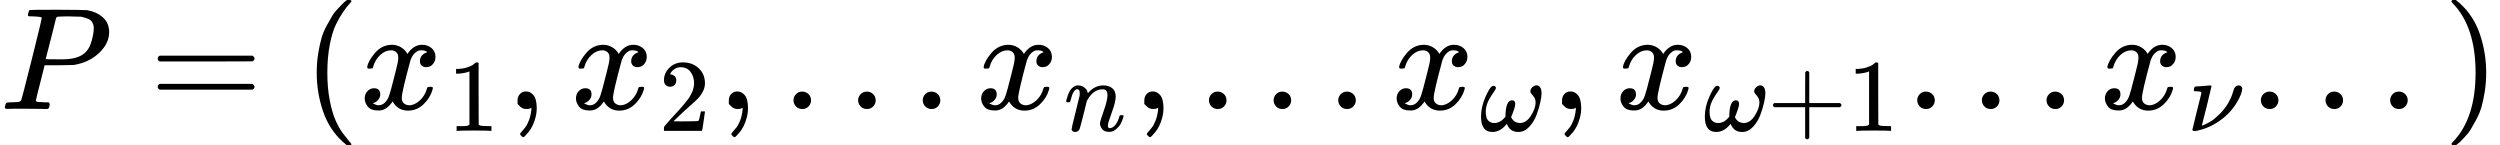<svg version="1.1" style="vertical-align: -0.566ex;" xmlns="http://www.w3.org/2000/svg" width="17196.7px" height="1000px"   viewBox="0 -750 17196.7 1000" xmlns:xlink="http://www.w3.org/1999/xlink"><defs><path id="MJX-1109-TEX-I-1D443" d="M287 628Q287 635 230 637Q206 637 199 638T192 648Q192 649 194 659Q200 679 203 681T397 683Q587 682 600 680Q664 669 707 631T751 530Q751 453 685 389Q616 321 507 303Q500 302 402 301H307L277 182Q247 66 247 59Q247 55 248 54T255 50T272 48T305 46H336Q342 37 342 35Q342 19 335 5Q330 0 319 0Q316 0 282 1T182 2Q120 2 87 2T51 1Q33 1 33 11Q33 13 36 25Q40 41 44 43T67 46Q94 46 127 49Q141 52 146 61Q149 65 218 339T287 628ZM645 554Q645 567 643 575T634 597T609 619T560 635Q553 636 480 637Q463 637 445 637T416 636T404 636Q391 635 386 627Q384 621 367 550T332 412T314 344Q314 342 395 342H407H430Q542 342 590 392Q617 419 631 471T645 554Z"></path><path id="MJX-1109-TEX-N-3D" d="M56 347Q56 360 70 367H707Q722 359 722 347Q722 336 708 328L390 327H72Q56 332 56 347ZM56 153Q56 168 72 173H708Q722 163 722 153Q722 140 707 133H70Q56 140 56 153Z"></path><path id="MJX-1109-TEX-N-28" d="M94 250Q94 319 104 381T127 488T164 576T202 643T244 695T277 729T302 750H315H319Q333 750 333 741Q333 738 316 720T275 667T226 581T184 443T167 250T184 58T225 -81T274 -167T316 -220T333 -241Q333 -250 318 -250H315H302L274 -226Q180 -141 137 -14T94 250Z"></path><path id="MJX-1109-TEX-I-1D465" d="M52 289Q59 331 106 386T222 442Q257 442 286 424T329 379Q371 442 430 442Q467 442 494 420T522 361Q522 332 508 314T481 292T458 288Q439 288 427 299T415 328Q415 374 465 391Q454 404 425 404Q412 404 406 402Q368 386 350 336Q290 115 290 78Q290 50 306 38T341 26Q378 26 414 59T463 140Q466 150 469 151T485 153H489Q504 153 504 145Q504 144 502 134Q486 77 440 33T333 -11Q263 -11 227 52Q186 -10 133 -10H127Q78 -10 57 16T35 71Q35 103 54 123T99 143Q142 143 142 101Q142 81 130 66T107 46T94 41L91 40Q91 39 97 36T113 29T132 26Q168 26 194 71Q203 87 217 139T245 247T261 313Q266 340 266 352Q266 380 251 392T217 404Q177 404 142 372T93 290Q91 281 88 280T72 278H58Q52 284 52 289Z"></path><path id="MJX-1109-TEX-N-31" d="M213 578L200 573Q186 568 160 563T102 556H83V602H102Q149 604 189 617T245 641T273 663Q275 666 285 666Q294 666 302 660V361L303 61Q310 54 315 52T339 48T401 46H427V0H416Q395 3 257 3Q121 3 100 0H88V46H114Q136 46 152 46T177 47T193 50T201 52T207 57T213 61V578Z"></path><path id="MJX-1109-TEX-N-2C" d="M78 35T78 60T94 103T137 121Q165 121 187 96T210 8Q210 -27 201 -60T180 -117T154 -158T130 -185T117 -194Q113 -194 104 -185T95 -172Q95 -168 106 -156T131 -126T157 -76T173 -3V9L172 8Q170 7 167 6T161 3T152 1T140 0Q113 0 96 17Z"></path><path id="MJX-1109-TEX-N-32" d="M109 429Q82 429 66 447T50 491Q50 562 103 614T235 666Q326 666 387 610T449 465Q449 422 429 383T381 315T301 241Q265 210 201 149L142 93L218 92Q375 92 385 97Q392 99 409 186V189H449V186Q448 183 436 95T421 3V0H50V19V31Q50 38 56 46T86 81Q115 113 136 137Q145 147 170 174T204 211T233 244T261 278T284 308T305 340T320 369T333 401T340 431T343 464Q343 527 309 573T212 619Q179 619 154 602T119 569T109 550Q109 549 114 549Q132 549 151 535T170 489Q170 464 154 447T109 429Z"></path><path id="MJX-1109-TEX-N-2E" d="M78 60Q78 84 95 102T138 120Q162 120 180 104T199 61Q199 36 182 18T139 0T96 17T78 60Z"></path><path id="MJX-1109-TEX-I-1D45B" d="M21 287Q22 293 24 303T36 341T56 388T89 425T135 442Q171 442 195 424T225 390T231 369Q231 367 232 367L243 378Q304 442 382 442Q436 442 469 415T503 336T465 179T427 52Q427 26 444 26Q450 26 453 27Q482 32 505 65T540 145Q542 153 560 153Q580 153 580 145Q580 144 576 130Q568 101 554 73T508 17T439 -10Q392 -10 371 17T350 73Q350 92 386 193T423 345Q423 404 379 404H374Q288 404 229 303L222 291L189 157Q156 26 151 16Q138 -11 108 -11Q95 -11 87 -5T76 7T74 17Q74 30 112 180T152 343Q153 348 153 366Q153 405 129 405Q91 405 66 305Q60 285 60 284Q58 278 41 278H27Q21 284 21 287Z"></path><path id="MJX-1109-TEX-I-1D714" d="M495 384Q495 406 514 424T555 443Q574 443 589 425T604 364Q604 334 592 278T555 155T483 38T377 -11Q297 -11 267 66Q266 68 260 61Q201 -11 125 -11Q15 -11 15 139Q15 230 56 325T123 434Q135 441 147 436Q160 429 160 418Q160 406 140 379T94 306T62 208Q61 202 61 187Q61 124 85 100T143 76Q201 76 245 129L253 137V156Q258 297 317 297Q348 297 348 261Q348 243 338 213T318 158L308 135Q309 133 310 129T318 115T334 97T358 83T393 76Q456 76 501 148T546 274Q546 305 533 325T508 357T495 384Z"></path><path id="MJX-1109-TEX-N-2B" d="M56 237T56 250T70 270H369V420L370 570Q380 583 389 583Q402 583 409 568V270H707Q722 262 722 250T707 230H409V-68Q401 -82 391 -82H389H387Q375 -82 369 -68V230H70Q56 237 56 250Z"></path><path id="MJX-1109-TEX-I-1D708" d="M74 431Q75 431 146 436T219 442Q231 442 231 434Q231 428 185 241L137 51H140L150 55Q161 59 177 67T214 86T261 119T312 165Q410 264 445 394Q458 442 496 442Q509 442 519 434T530 411Q530 390 516 352T469 262T388 162T267 70T106 5Q81 -2 71 -2Q66 -2 59 -1T51 1Q45 5 45 11Q45 13 88 188L132 364Q133 377 125 380T86 385H65Q59 391 59 393T61 412Q65 431 74 431Z"></path><path id="MJX-1109-TEX-N-29" d="M60 749L64 750Q69 750 74 750H86L114 726Q208 641 251 514T294 250Q294 182 284 119T261 12T224 -76T186 -143T145 -194T113 -227T90 -246Q87 -249 86 -250H74Q66 -250 63 -250T58 -247T55 -238Q56 -237 66 -225Q221 -64 221 250T66 725Q56 737 55 738Q55 746 60 749Z"></path></defs><g stroke="currentColor" fill="currentColor" stroke-width="0" transform="scale(1,-1)"><g ><g ><use  xlink:href="#MJX-1109-TEX-I-1D443"></use></g><g  transform="translate(1028.8,0)"><use  xlink:href="#MJX-1109-TEX-N-3D"></use></g><g  transform="translate(2084.6,0)"><use  xlink:href="#MJX-1109-TEX-N-28"></use></g><g  transform="translate(2473.6,0)"><g ><use  xlink:href="#MJX-1109-TEX-I-1D465"></use></g><g  transform="translate(605,-150) scale(0.707)"><use  xlink:href="#MJX-1109-TEX-N-31"></use></g></g><g  transform="translate(3482.1,0)"><use  xlink:href="#MJX-1109-TEX-N-2C"></use></g><g  transform="translate(3926.8,0)"><g ><use  xlink:href="#MJX-1109-TEX-I-1D465"></use></g><g  transform="translate(605,-150) scale(0.707)"><use  xlink:href="#MJX-1109-TEX-N-32"></use></g></g><g  transform="translate(4935.3,0)"><use  xlink:href="#MJX-1109-TEX-N-2C"></use></g><g  transform="translate(5380,0)"><use  xlink:href="#MJX-1109-TEX-N-2E"></use></g><g  transform="translate(5824.7,0)"><use  xlink:href="#MJX-1109-TEX-N-2E"></use></g><g  transform="translate(6269.3,0)"><use  xlink:href="#MJX-1109-TEX-N-2E"></use></g><g  transform="translate(6714,0)"><g ><use  xlink:href="#MJX-1109-TEX-I-1D465"></use></g><g  transform="translate(605,-150) scale(0.707)"><use  xlink:href="#MJX-1109-TEX-I-1D45B"></use></g></g><g  transform="translate(7793.3,0)"><use  xlink:href="#MJX-1109-TEX-N-2C"></use></g><g  transform="translate(8237.9,0)"><use  xlink:href="#MJX-1109-TEX-N-2E"></use></g><g  transform="translate(8682.6,0)"><use  xlink:href="#MJX-1109-TEX-N-2E"></use></g><g  transform="translate(9127.3,0)"><use  xlink:href="#MJX-1109-TEX-N-2E"></use></g><g  transform="translate(9571.9,0)"><g ><use  xlink:href="#MJX-1109-TEX-I-1D465"></use></g><g  transform="translate(605,-150) scale(0.707)" ><g ><use  xlink:href="#MJX-1109-TEX-I-1D714"></use></g></g></g><g  transform="translate(10666.7,0)"><use  xlink:href="#MJX-1109-TEX-N-2C"></use></g><g  transform="translate(11111.4,0)"><g ><use  xlink:href="#MJX-1109-TEX-I-1D465"></use></g><g  transform="translate(605,-150) scale(0.707)" ><g ><use  xlink:href="#MJX-1109-TEX-I-1D714"></use></g><g  transform="translate(622,0)"><use  xlink:href="#MJX-1109-TEX-N-2B"></use></g><g  transform="translate(1400,0)"><use  xlink:href="#MJX-1109-TEX-N-31"></use></g></g></g><g  transform="translate(13109.9,0)"><use  xlink:href="#MJX-1109-TEX-N-2E"></use></g><g  transform="translate(13554.6,0)"><use  xlink:href="#MJX-1109-TEX-N-2E"></use></g><g  transform="translate(13999.2,0)"><use  xlink:href="#MJX-1109-TEX-N-2E"></use></g><g  transform="translate(14443.9,0)"><g ><use  xlink:href="#MJX-1109-TEX-I-1D465"></use></g><g  transform="translate(605,-150) scale(0.707)" ><g ><use  xlink:href="#MJX-1109-TEX-I-1D708"></use></g></g></g><g  transform="translate(15473.7,0)"><use  xlink:href="#MJX-1109-TEX-N-2E"></use></g><g  transform="translate(15918.3,0)"><use  xlink:href="#MJX-1109-TEX-N-2E"></use></g><g  transform="translate(16363,0)"><use  xlink:href="#MJX-1109-TEX-N-2E"></use></g><g  transform="translate(16807.7,0)"><use  xlink:href="#MJX-1109-TEX-N-29"></use></g></g></g></svg>